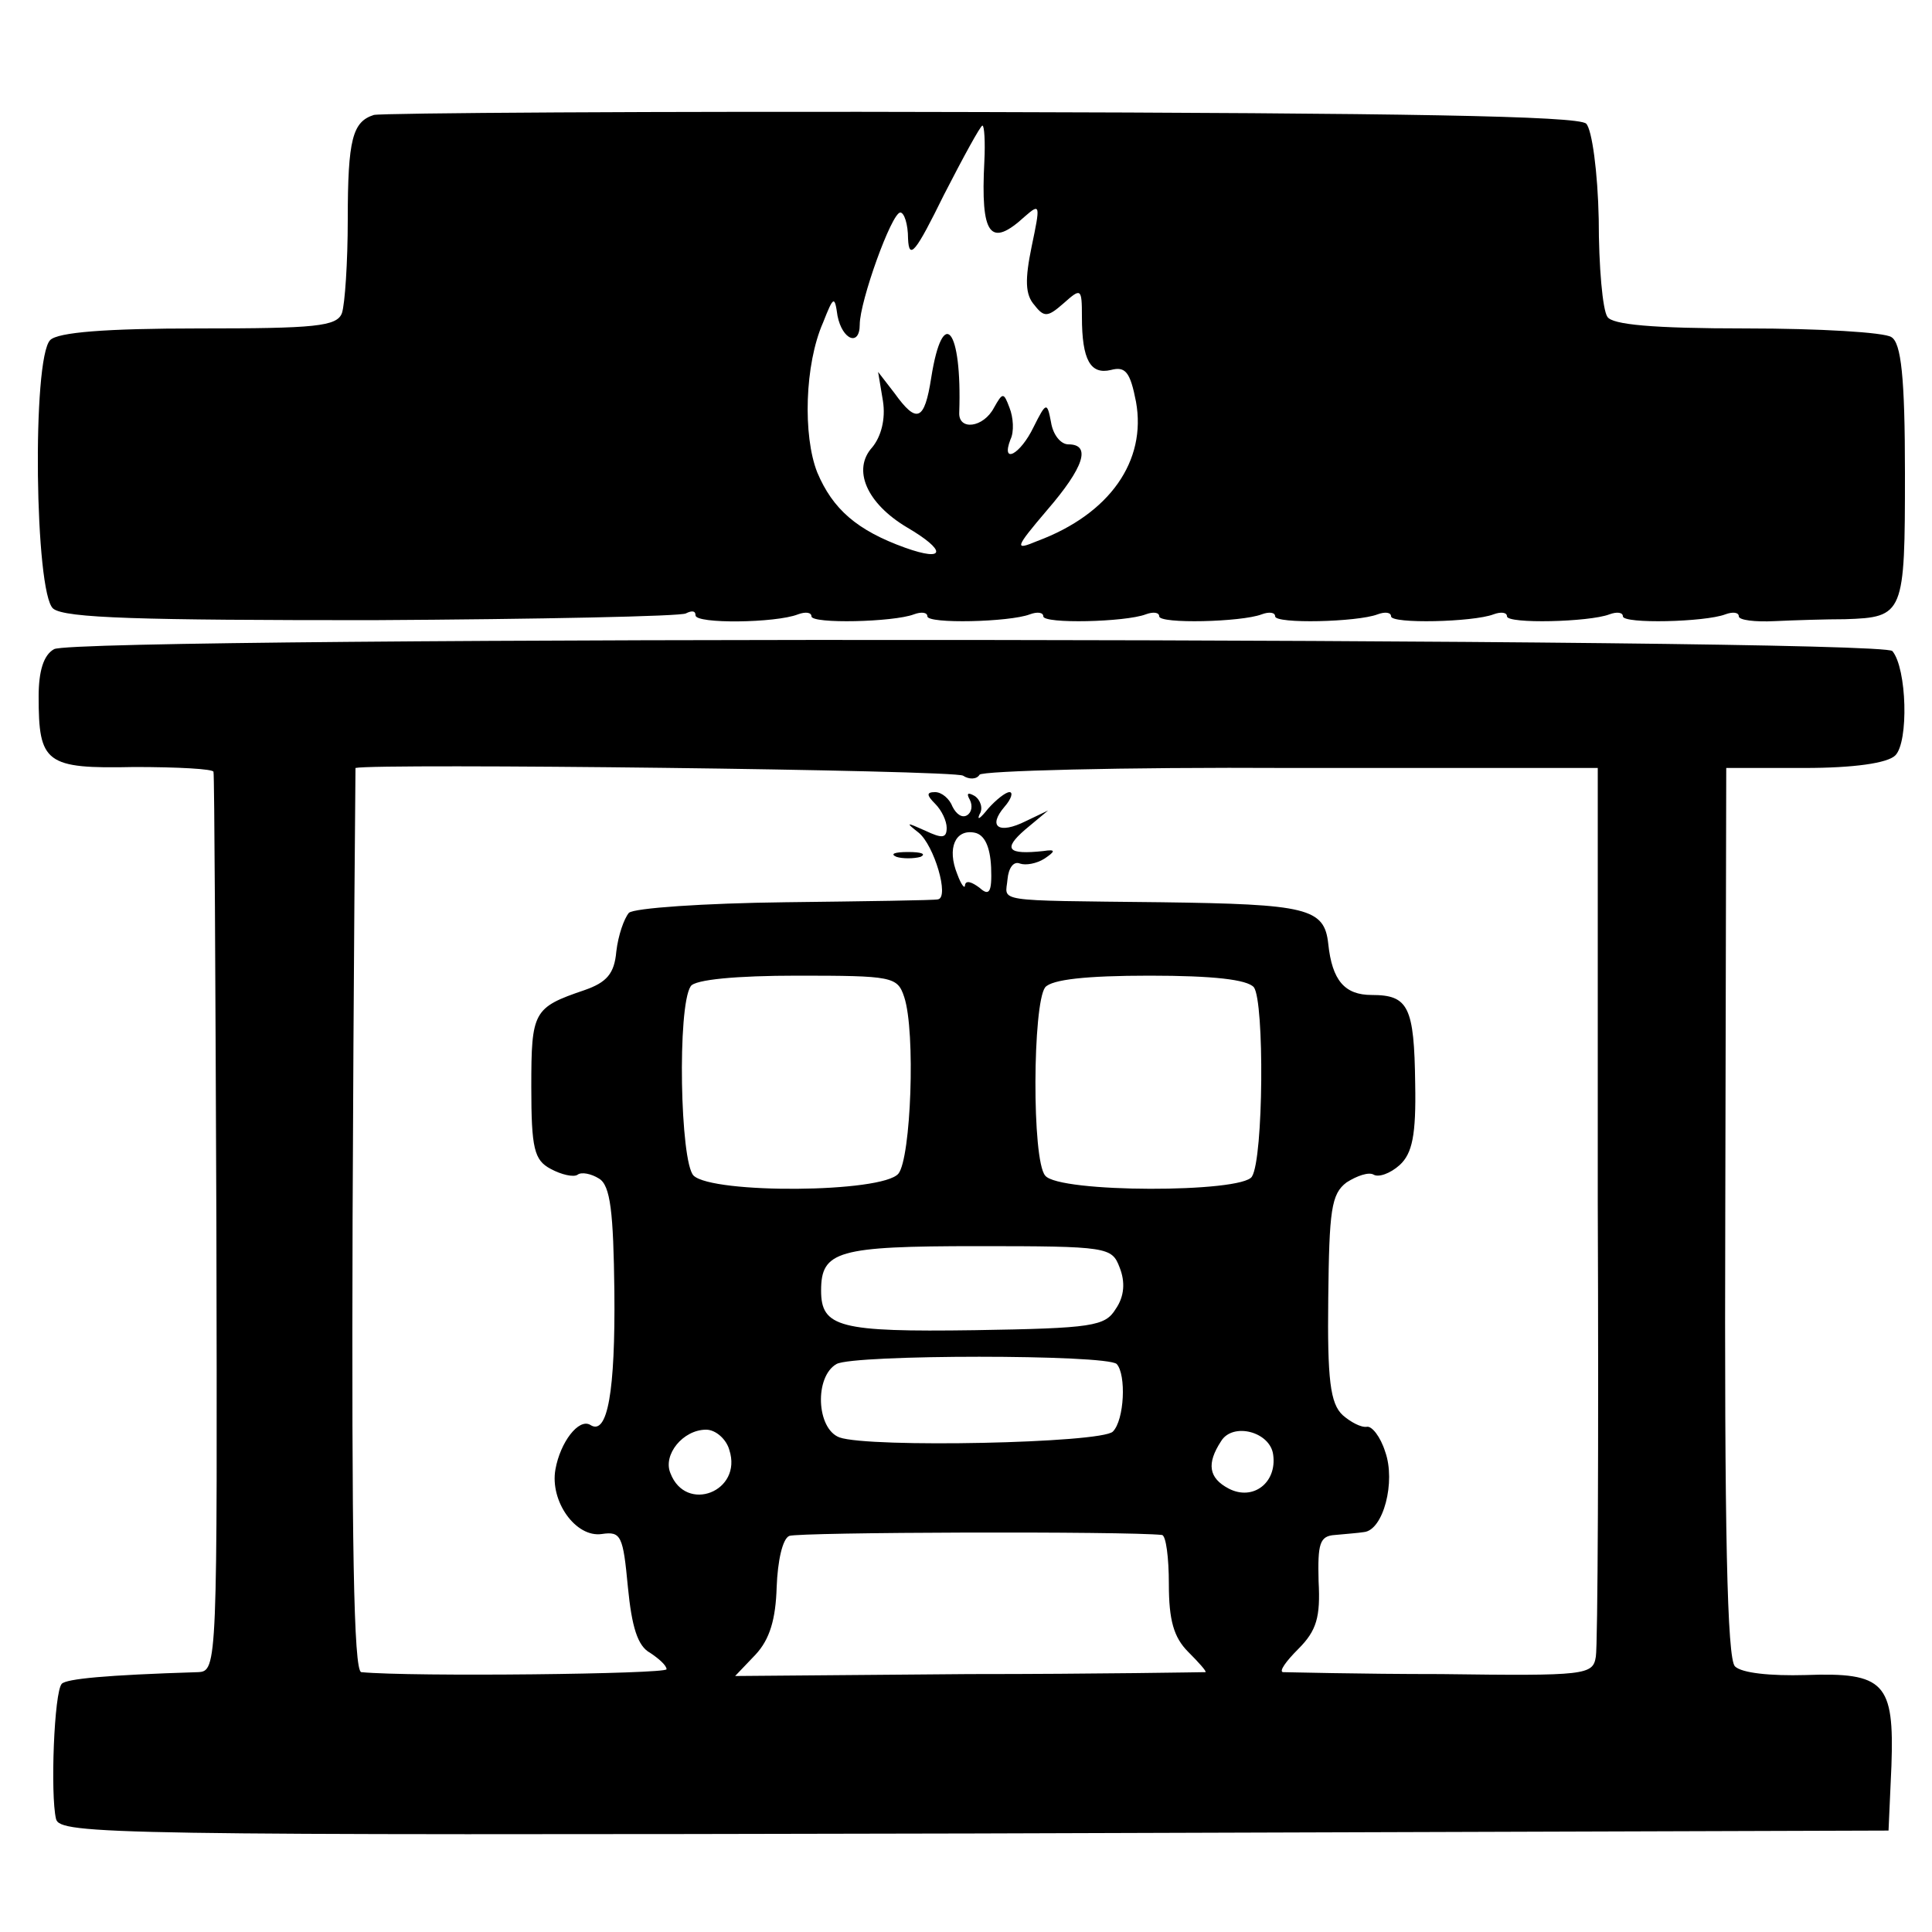 <?xml version="1.0" standalone="no"?>
<!DOCTYPE svg PUBLIC "-//W3C//DTD SVG 20010904//EN"
 "http://www.w3.org/TR/2001/REC-SVG-20010904/DTD/svg10.dtd">
<svg version="1.0" xmlns="http://www.w3.org/2000/svg"
 width="200pt" height="200pt" viewBox="0 0 200 200"
 preserveAspectRatio="xMidYMid meet">
<g transform="translate(0,200) scale(0.1,-0.1)"
fill="#000000" stroke="none">
<path d="M387 1881 c-22 -7 -27 -25 -27 -108 0 -45 -3 -88 -6 -97 -5 -14 -28
-16 -148 -16 -97 0 -146 -4 -154 -12 -19 -19 -16 -262 3 -278 12 -10 92 -12
330 -12 174 1 320 4 325 7 6 3 10 3 10 -2 0 -9 83 -8 106 1 8 3 14 2 14 -2 0
-8 85 -6 106 2 8 3 14 2 14 -2 0 -8 85 -6 106 2 8 3 14 2 14 -2 0 -8 85 -6
106 2 8 3 14 2 14 -2 0 -8 85 -6 106 2 8 3 14 2 14 -2 0 -8 85 -6 106 2 8 3
14 2 14 -2 0 -8 85 -6 106 2 8 3 14 2 14 -2 0 -8 85 -6 106 2 8 3 14 2 14 -2
0 -8 85 -6 106 2 8 3 14 2 14 -2 0 -4 17 -6 37 -5 21 1 54 2 73 2 61 2 62 5
62 151 0 100 -4 135 -14 141 -7 5 -75 9 -150 9 -98 0 -139 4 -144 12 -5 7 -9
52 -9 101 -1 49 -7 93 -13 99 -8 8 -191 11 -626 12 -339 1 -622 -1 -629 -3z
m632 -48 c-4 -77 6 -90 42 -57 16 14 16 12 7 -31 -7 -34 -7 -50 3 -61 10 -13
14 -12 30 2 18 16 19 16 19 -14 0 -45 9 -60 30 -55 15 4 20 -2 26 -33 11 -61
-27 -116 -102 -144 -24 -10 -24 -8 10 32 38 44 46 68 22 68 -8 0 -16 10 -18
23 -4 21 -5 21 -18 -5 -14 -29 -34 -39 -24 -13 4 8 3 23 -1 33 -6 16 -7 16
-16 0 -11 -21 -37 -24 -36 -5 3 87 -17 112 -29 36 -7 -45 -15 -48 -38 -16
l-17 22 5 -30 c3 -19 -2 -37 -11 -48 -21 -23 -6 -58 36 -83 41 -24 40 -36 -2
-21 -50 18 -75 40 -91 78 -15 38 -13 112 6 155 11 28 12 28 15 7 5 -25 23 -32
23 -9 0 24 33 116 42 116 4 0 8 -12 8 -27 1 -23 8 -14 37 45 20 39 38 72 40
72 2 0 3 -17 2 -37z"/>
<path d="M56 1328 c-11 -6 -16 -23 -16 -49 0 -69 7 -75 99 -73 45 0 82 -2 82
-5 1 -3 2 -214 3 -468 1 -458 1 -463 -19 -464 -97 -3 -136 -7 -141 -12 -8 -8
-12 -115 -6 -140 4 -16 56 -17 951 -15 l946 3 3 67 c3 86 -7 97 -89 94 -36 -1
-66 2 -73 9 -8 8 -11 139 -10 471 l1 459 81 0 c51 0 86 5 94 13 14 14 12 90
-3 108 -11 14 -1878 16 -1903 2z m941 -131 c6 -4 14 -4 17 1 2 4 147 8 322 7
l318 0 0 -450 c1 -247 0 -459 -2 -470 -3 -19 -10 -20 -160 -18 -86 0 -160 2
-164 2 -4 1 3 11 16 24 19 19 23 33 21 70 -1 39 1 47 17 48 10 1 24 2 30 3 20
2 33 52 22 83 -5 16 -14 27 -19 26 -6 -1 -17 5 -25 12 -13 12 -16 37 -15 121
1 91 3 108 19 120 11 7 23 11 28 8 5 -3 17 1 27 10 13 12 17 31 16 84 -1 80
-7 92 -45 92 -28 0 -41 15 -45 53 -4 37 -22 41 -173 43 -177 2 -161 0 -159 24
1 11 6 19 13 16 6 -2 17 0 25 5 12 8 12 10 -1 8 -37 -4 -42 2 -19 22 l24 20
-23 -11 c-28 -14 -40 -6 -22 15 7 8 9 15 5 15 -4 0 -14 -8 -22 -17 -8 -10 -12
-13 -9 -6 4 6 1 15 -5 19 -7 4 -9 3 -5 -4 3 -6 2 -13 -3 -16 -5 -3 -11 1 -15
9 -3 8 -11 15 -18 15 -9 0 -9 -3 0 -12 7 -7 12 -18 12 -25 0 -11 -5 -11 -22
-3 -20 9 -21 9 -7 -2 16 -13 32 -67 20 -69 -3 -1 -75 -2 -158 -3 -84 -1 -157
-6 -162 -11 -5 -6 -11 -23 -13 -40 -2 -23 -10 -32 -33 -40 -53 -18 -55 -22
-55 -100 0 -64 3 -76 20 -85 11 -6 24 -9 28 -6 4 3 14 1 22 -4 12 -7 15 -35
16 -117 1 -103 -7 -150 -25 -138 -12 7 -31 -18 -36 -46 -6 -33 21 -71 48 -67
20 3 22 -2 27 -55 4 -41 10 -61 23 -68 9 -6 17 -13 17 -17 0 -5 -264 -8 -316
-3 -8 1 -10 136 -9 469 1 257 3 467 3 467 21 5 621 -2 629 -8z m29 -95 c1 -26
-2 -30 -12 -21 -8 6 -14 8 -15 3 0 -5 -4 0 -8 11 -11 27 -2 47 18 43 10 -2 16
-14 17 -36z m-90 -134 c12 -36 7 -167 -6 -183 -17 -20 -192 -21 -212 -2 -14
14 -17 175 -3 196 4 7 48 11 110 11 99 0 104 -1 111 -22z m362 10 c11 -15 10
-177 -2 -196 -10 -17 -200 -17 -214 1 -14 16 -13 178 0 195 7 8 42 12 108 12
66 0 101 -4 108 -12z m-139 -290 c6 -15 5 -30 -4 -43 -11 -18 -24 -20 -146
-22 -140 -2 -159 3 -159 41 0 41 17 46 162 46 135 0 139 -1 147 -22z m-3 -100
c10 -11 8 -58 -4 -70 -12 -12 -252 -17 -283 -6 -24 9 -26 63 -3 76 18 10 279
10 290 0z m-401 -89 c14 -43 -45 -66 -61 -24 -8 19 13 45 37 45 10 0 21 -10
24 -21z m563 -5 c4 -29 -21 -48 -46 -35 -21 11 -23 26 -8 49 12 20 51 10 54
-14z m-115 -83 c4 -1 7 -23 7 -51 0 -37 5 -55 20 -70 11 -11 19 -20 18 -21 -2
0 -112 -2 -245 -2 l-242 -2 21 22 c15 16 21 37 22 70 1 27 6 50 13 53 9 4 350
5 386 1z"/>
<path d="M928 1113 c6 -2 18 -2 25 0 6 3 1 5 -13 5 -14 0 -19 -2 -12 -5z"/>
</g>
</svg>
